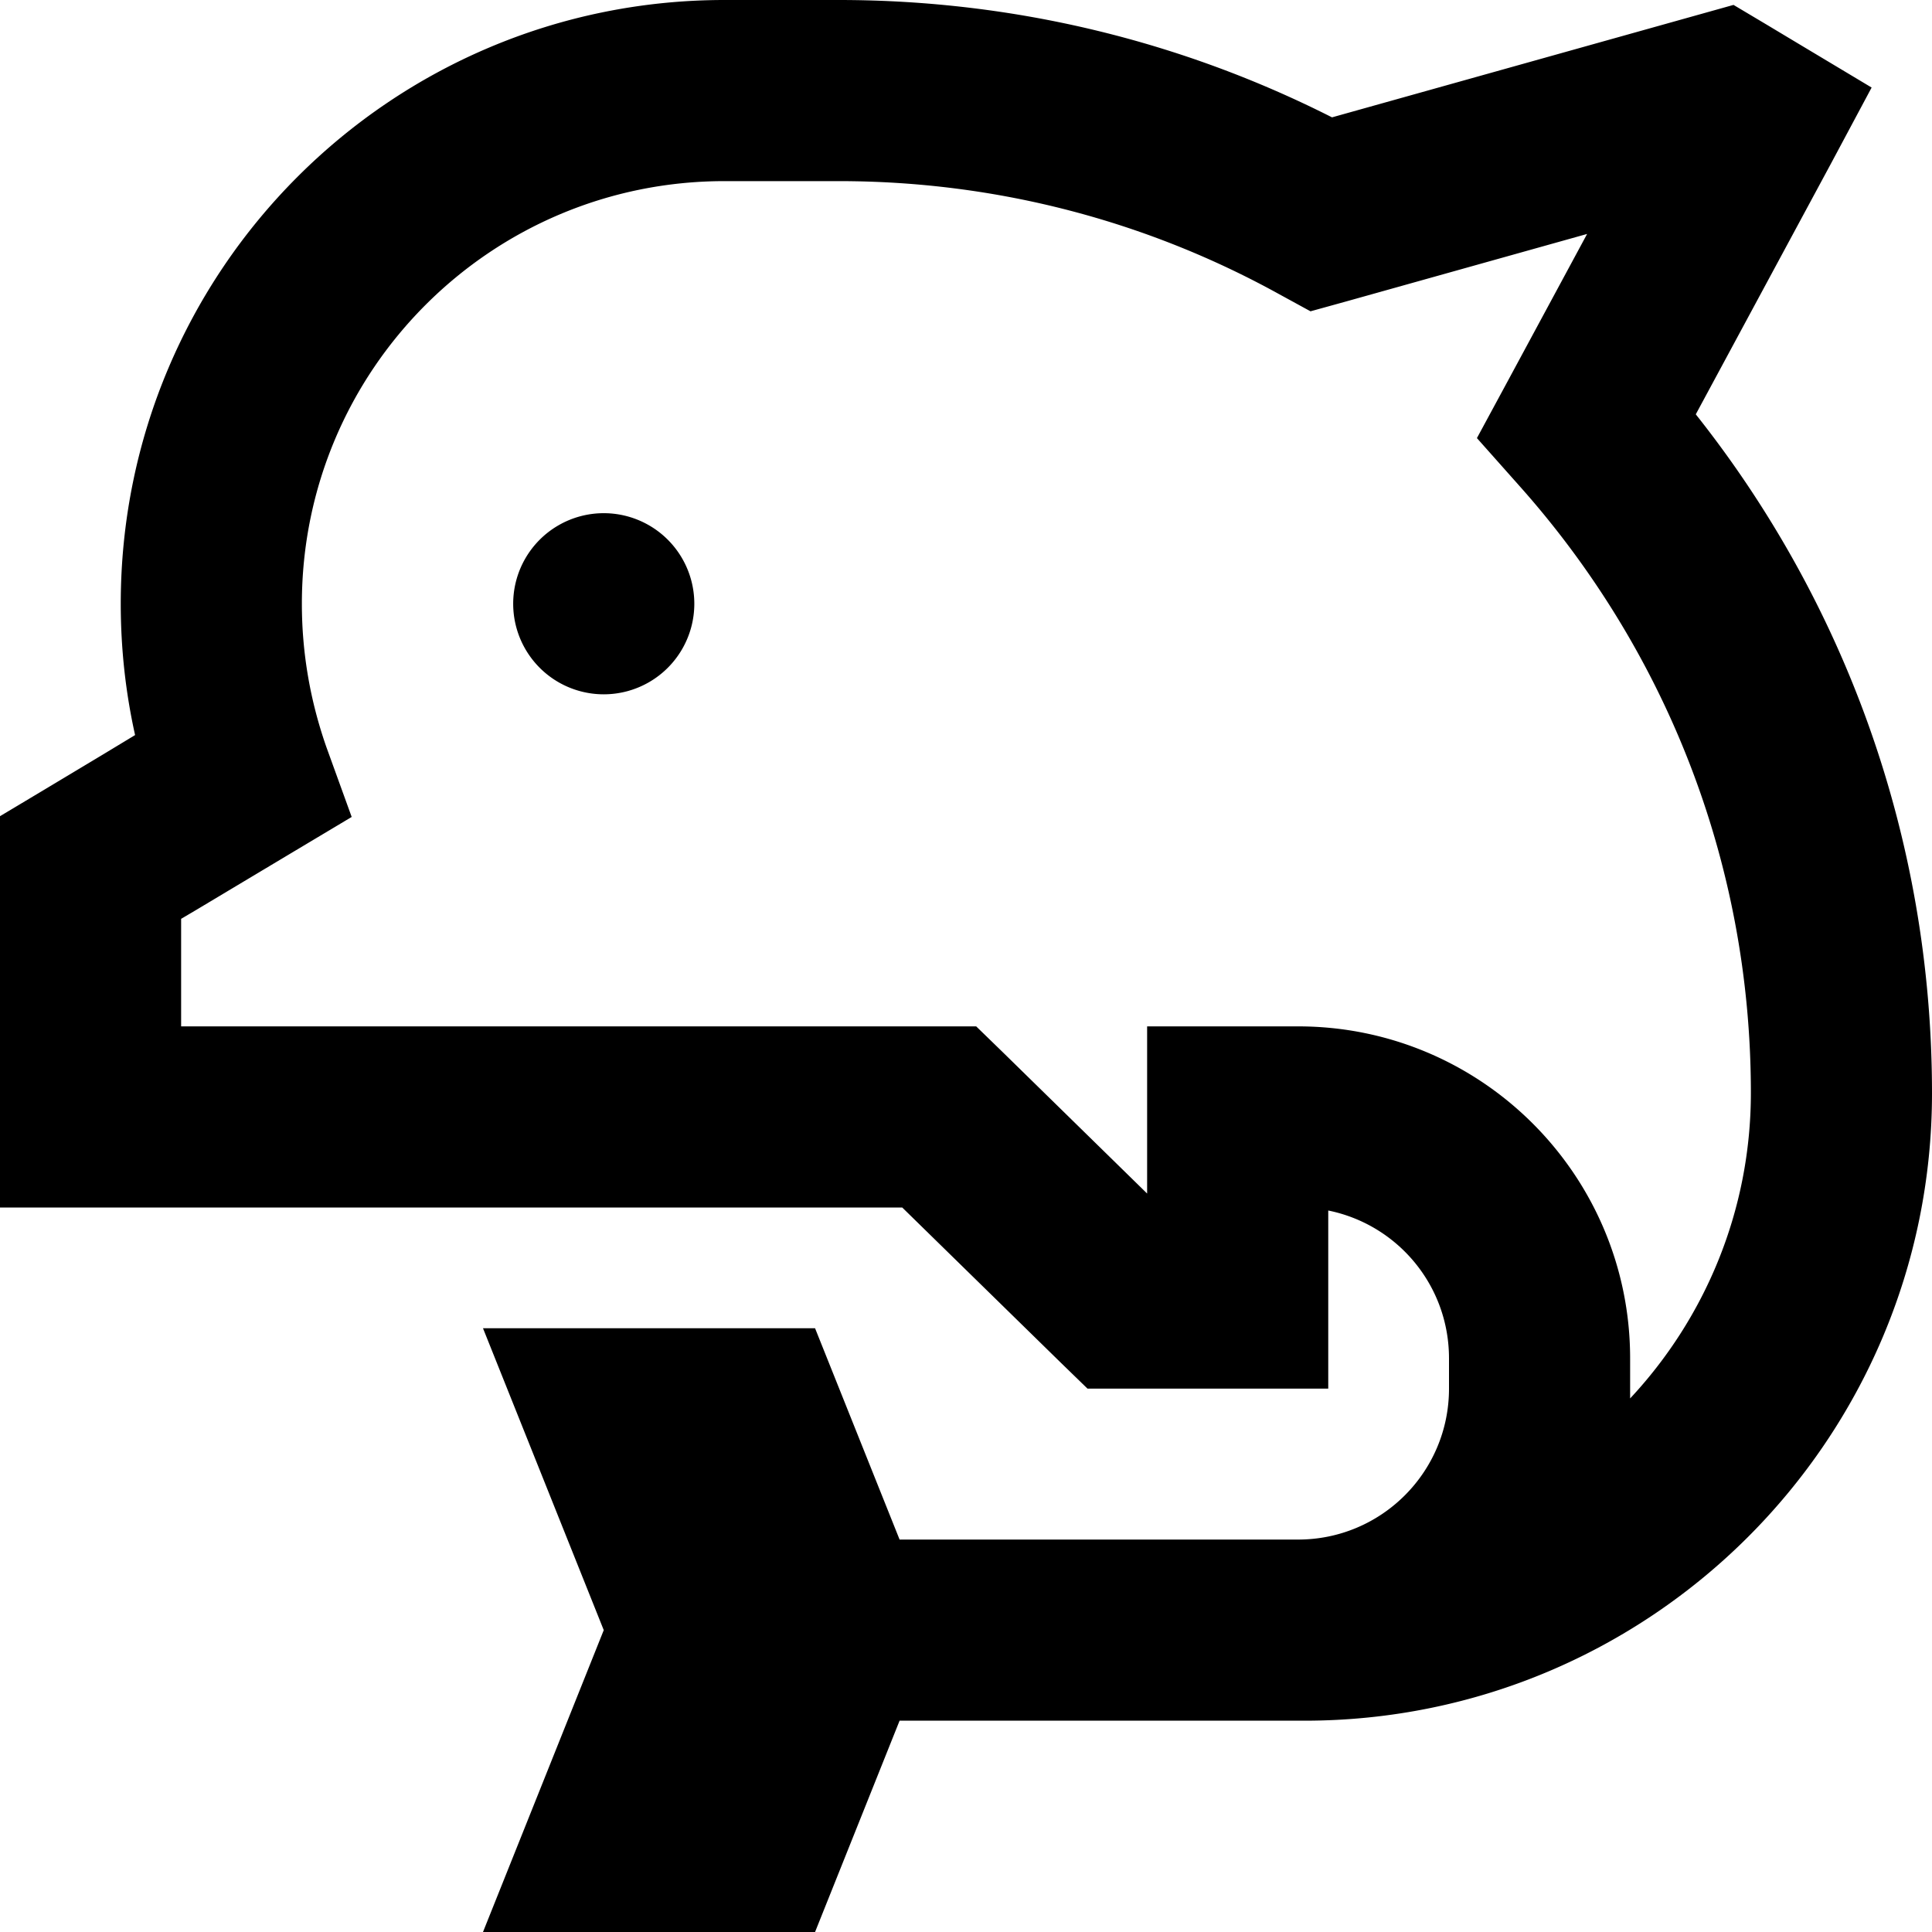 <svg xmlns="http://www.w3.org/2000/svg" viewBox="0 0 512 512"><!--! Font Awesome Pro 6.5.1 by @fontawesome - https://fontawesome.com License - https://fontawesome.com/license (Commercial License) Copyright 2023 Fonticons, Inc. --><path d="M80 160C80 98.1 130.1 48 192 48h30.3c42.2 0 81.9 10.8 116.4 29.8l8.6 4.7 9.4-2.6L420.6 62l-21.2 39.3-8 14.8 11.2 12.6c38.2 42.8 61.4 99.1 61.4 160.9c0 31.3-12.2 59.8-32 81c0-.9 0-1.8 0-2.6v-8c0-48.6-39.4-88-88-88H328 304v24 20.3l-38.3-37.5-7-6.8h-9.8H216 192 56 48v-8V248v-4.5l3.9-2.3 24.4-14.6 16.9-10.1-6.7-18.5C82.3 186 80 173.3 80 160zM384 368c0 22.1-17.9 40-40 40H238.4L216 352H128l32 80-32 80h88l22.4-56H344h1.7C437.5 456 512 381.5 512 289.7c0-68-23.4-130.5-62.6-179.9l35.8-66.4L496 23.2 476.3 11.4l-8-4.8-8.9-5.3-10 2.8L353 31.1C313.7 11.2 269.3 0 222.3 0H192C103.6 0 32 71.6 32 160c0 11.9 1.3 23.6 3.8 34.8L27.2 200l-15.5 9.3L0 216.3v13.6V248v16 32 24H24 56 192h24 23.1l42.1 41.2 7 6.8H298h30 24V344 320.8c18.3 3.7 32 19.8 32 39.2v8zM184 160a24 24 0 1 0 -48 0 24 24 0 1 0 48 0z"/></svg>